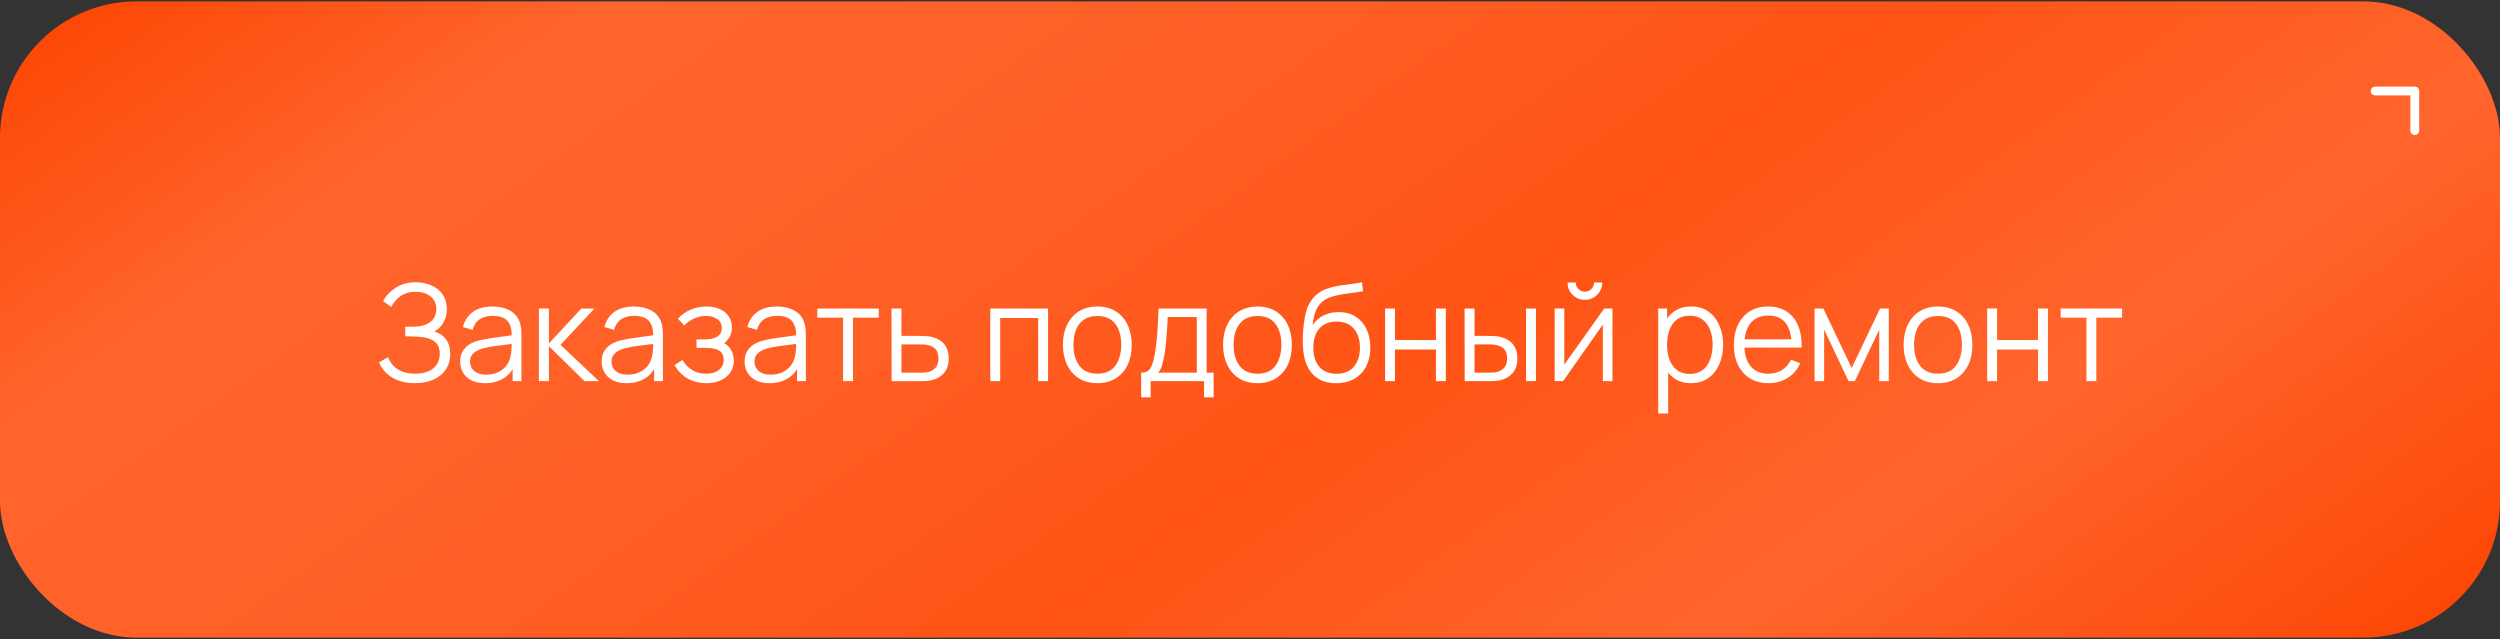 <?xml version="1.0" encoding="UTF-8"?> <svg xmlns="http://www.w3.org/2000/svg" width="223" height="57" viewBox="0 0 223 57" fill="none"><rect x="0" y="0" width="223" height="57" fill="#333333" stroke="none"/><rect y="0.125" width="223" height="56.749" rx="12.173" fill="url(#paint0_linear_911_3546)"></rect><path d="M37.012 34.18C36.424 34.18 35.914 34.094 35.482 33.922C35.054 33.75 34.702 33.524 34.426 33.244C34.15 32.96 33.944 32.654 33.808 32.326L34.612 31.858C34.708 32.13 34.86 32.378 35.068 32.602C35.276 32.826 35.544 33.004 35.872 33.136C36.2 33.268 36.59 33.334 37.042 33.334C37.51 33.334 37.906 33.26 38.23 33.112C38.558 32.964 38.806 32.756 38.974 32.488C39.142 32.22 39.226 31.908 39.226 31.552C39.226 31.16 39.132 30.856 38.944 30.64C38.756 30.424 38.504 30.272 38.188 30.184C37.872 30.092 37.52 30.04 37.132 30.028C36.84 30.016 36.632 30.008 36.508 30.004C36.384 30 36.302 29.998 36.262 29.998C36.222 29.998 36.184 29.998 36.148 29.998V29.146C36.176 29.146 36.25 29.146 36.37 29.146C36.49 29.146 36.618 29.146 36.754 29.146C36.89 29.142 36.998 29.138 37.078 29.134C37.65 29.106 38.1 28.956 38.428 28.684C38.756 28.412 38.92 28.044 38.92 27.58C38.92 27.088 38.746 26.706 38.398 26.434C38.054 26.162 37.608 26.026 37.06 26.026C36.544 26.026 36.108 26.15 35.752 26.398C35.4 26.642 35.112 26.97 34.888 27.382L34.168 26.848C34.44 26.36 34.824 25.96 35.32 25.648C35.816 25.336 36.404 25.18 37.084 25.18C37.448 25.18 37.796 25.23 38.128 25.33C38.464 25.43 38.76 25.578 39.016 25.774C39.276 25.97 39.48 26.218 39.628 26.518C39.78 26.814 39.856 27.162 39.856 27.562C39.856 28.03 39.752 28.438 39.544 28.786C39.34 29.134 39.076 29.396 38.752 29.572C39.192 29.704 39.536 29.936 39.784 30.268C40.036 30.6 40.162 31.034 40.162 31.57C40.162 32.098 40.032 32.558 39.772 32.95C39.512 33.342 39.144 33.646 38.668 33.862C38.196 34.074 37.644 34.18 37.012 34.18ZM43.26 34.18C42.772 34.18 42.362 34.092 42.03 33.916C41.702 33.74 41.456 33.506 41.292 33.214C41.128 32.922 41.046 32.604 41.046 32.26C41.046 31.908 41.116 31.608 41.256 31.36C41.4 31.108 41.594 30.902 41.838 30.742C42.086 30.582 42.372 30.46 42.696 30.376C43.024 30.296 43.386 30.226 43.782 30.166C44.182 30.102 44.572 30.048 44.952 30.004C45.336 29.956 45.672 29.91 45.96 29.866L45.648 30.058C45.66 29.418 45.536 28.944 45.276 28.636C45.016 28.328 44.564 28.174 43.92 28.174C43.476 28.174 43.1 28.274 42.792 28.474C42.488 28.674 42.274 28.99 42.15 29.422L41.292 29.17C41.44 28.59 41.738 28.14 42.186 27.82C42.634 27.5 43.216 27.34 43.932 27.34C44.524 27.34 45.026 27.452 45.438 27.676C45.854 27.896 46.148 28.216 46.32 28.636C46.4 28.824 46.452 29.034 46.476 29.266C46.5 29.498 46.512 29.734 46.512 29.974V34H45.726V32.374L45.954 32.47C45.734 33.026 45.392 33.45 44.928 33.742C44.464 34.034 43.908 34.18 43.26 34.18ZM43.362 33.418C43.774 33.418 44.134 33.344 44.442 33.196C44.75 33.048 44.998 32.846 45.186 32.59C45.374 32.33 45.496 32.038 45.552 31.714C45.6 31.506 45.626 31.278 45.63 31.03C45.634 30.778 45.636 30.59 45.636 30.466L45.972 30.64C45.672 30.68 45.346 30.72 44.994 30.76C44.646 30.8 44.302 30.846 43.962 30.898C43.626 30.95 43.322 31.012 43.05 31.084C42.866 31.136 42.688 31.21 42.516 31.306C42.344 31.398 42.202 31.522 42.09 31.678C41.982 31.834 41.928 32.028 41.928 32.26C41.928 32.448 41.974 32.63 42.066 32.806C42.162 32.982 42.314 33.128 42.522 33.244C42.734 33.36 43.014 33.418 43.362 33.418ZM48.068 34L48.074 27.52H48.962V30.64L51.854 27.52H53.03L49.994 30.76L53.426 34H52.142L48.962 30.88V34H48.068ZM55.882 34.18C55.394 34.18 54.983 34.092 54.651 33.916C54.324 33.74 54.078 33.506 53.913 33.214C53.749 32.922 53.667 32.604 53.667 32.26C53.667 31.908 53.737 31.608 53.877 31.36C54.022 31.108 54.215 30.902 54.459 30.742C54.708 30.582 54.993 30.46 55.318 30.376C55.645 30.296 56.008 30.226 56.404 30.166C56.803 30.102 57.194 30.048 57.574 30.004C57.958 29.956 58.294 29.91 58.581 29.866L58.27 30.058C58.282 29.418 58.157 28.944 57.898 28.636C57.638 28.328 57.185 28.174 56.541 28.174C56.097 28.174 55.721 28.274 55.413 28.474C55.109 28.674 54.895 28.99 54.772 29.422L53.913 29.17C54.062 28.59 54.359 28.14 54.807 27.82C55.255 27.5 55.837 27.34 56.553 27.34C57.145 27.34 57.648 27.452 58.059 27.676C58.475 27.896 58.77 28.216 58.941 28.636C59.022 28.824 59.074 29.034 59.097 29.266C59.121 29.498 59.133 29.734 59.133 29.974V34H58.347V32.374L58.575 32.47C58.355 33.026 58.014 33.45 57.55 33.742C57.086 34.034 56.529 34.18 55.882 34.18ZM55.983 33.418C56.395 33.418 56.755 33.344 57.063 33.196C57.371 33.048 57.62 32.846 57.807 32.59C57.995 32.33 58.117 32.038 58.173 31.714C58.221 31.506 58.248 31.278 58.252 31.03C58.255 30.778 58.258 30.59 58.258 30.466L58.593 30.64C58.294 30.68 57.968 30.72 57.615 30.76C57.267 30.8 56.923 30.846 56.584 30.898C56.248 30.95 55.944 31.012 55.672 31.084C55.487 31.136 55.309 31.21 55.138 31.306C54.965 31.398 54.824 31.522 54.712 31.678C54.603 31.834 54.55 32.028 54.55 32.26C54.55 32.448 54.596 32.63 54.688 32.806C54.783 32.982 54.935 33.128 55.144 33.244C55.355 33.36 55.636 33.418 55.983 33.418ZM63.029 34.18C62.377 34.18 61.807 34.038 61.319 33.754C60.836 33.466 60.453 33.068 60.173 32.56L60.882 32.11C61.117 32.51 61.411 32.814 61.764 33.022C62.115 33.23 62.52 33.334 62.975 33.334C63.452 33.334 63.834 33.224 64.121 33.004C64.409 32.784 64.553 32.482 64.553 32.098C64.553 31.834 64.492 31.624 64.368 31.468C64.248 31.312 64.064 31.2 63.816 31.132C63.572 31.064 63.266 31.03 62.898 31.03H62.13V30.274H62.886C63.334 30.274 63.694 30.194 63.965 30.034C64.242 29.87 64.379 29.614 64.379 29.266C64.379 28.898 64.242 28.626 63.965 28.45C63.694 28.27 63.367 28.18 62.987 28.18C62.603 28.18 62.239 28.26 61.895 28.42C61.556 28.576 61.27 28.778 61.038 29.026L60.474 28.432C60.797 28.076 61.175 27.806 61.608 27.622C62.044 27.434 62.526 27.34 63.053 27.34C63.469 27.34 63.846 27.414 64.181 27.562C64.522 27.706 64.79 27.918 64.986 28.198C65.186 28.478 65.285 28.814 65.285 29.206C65.285 29.574 65.195 29.892 65.016 30.16C64.84 30.428 64.59 30.65 64.266 30.826L64.218 30.496C64.498 30.548 64.73 30.66 64.913 30.832C65.097 31.004 65.234 31.21 65.322 31.45C65.409 31.69 65.454 31.934 65.454 32.182C65.454 32.594 65.346 32.95 65.129 33.25C64.918 33.546 64.627 33.776 64.26 33.94C63.895 34.1 63.486 34.18 63.029 34.18ZM68.632 34.18C68.144 34.18 67.734 34.092 67.401 33.916C67.073 33.74 66.828 33.506 66.663 33.214C66.499 32.922 66.418 32.604 66.418 32.26C66.418 31.908 66.487 31.608 66.627 31.36C66.772 31.108 66.966 30.902 67.21 30.742C67.457 30.582 67.743 30.46 68.067 30.376C68.395 30.296 68.757 30.226 69.153 30.166C69.553 30.102 69.944 30.048 70.323 30.004C70.707 29.956 71.043 29.91 71.332 29.866L71.019 30.058C71.031 29.418 70.907 28.944 70.647 28.636C70.388 28.328 69.936 28.174 69.291 28.174C68.847 28.174 68.472 28.274 68.163 28.474C67.859 28.674 67.645 28.99 67.522 29.422L66.663 29.17C66.811 28.59 67.109 28.14 67.558 27.82C68.005 27.5 68.588 27.34 69.303 27.34C69.895 27.34 70.397 27.452 70.809 27.676C71.225 27.896 71.519 28.216 71.692 28.636C71.772 28.824 71.823 29.034 71.847 29.266C71.871 29.498 71.883 29.734 71.883 29.974V34H71.097V32.374L71.326 32.47C71.106 33.026 70.763 33.45 70.299 33.742C69.835 34.034 69.279 34.18 68.632 34.18ZM68.734 33.418C69.145 33.418 69.505 33.344 69.814 33.196C70.121 33.048 70.37 32.846 70.558 32.59C70.746 32.33 70.868 32.038 70.924 31.714C70.972 31.506 70.998 31.278 71.001 31.03C71.005 30.778 71.007 30.59 71.007 30.466L71.344 30.64C71.043 30.68 70.718 30.72 70.365 30.76C70.017 30.8 69.674 30.846 69.334 30.898C68.998 30.95 68.694 31.012 68.421 31.084C68.237 31.136 68.059 31.21 67.888 31.306C67.716 31.398 67.573 31.522 67.462 31.678C67.353 31.834 67.299 32.028 67.299 32.26C67.299 32.448 67.346 32.63 67.438 32.806C67.534 32.982 67.686 33.128 67.894 33.244C68.106 33.36 68.385 33.418 68.734 33.418ZM75.204 34V28.336H72.906V27.52H78.383V28.336H76.085V34H75.204ZM79.534 34L79.522 27.52H80.409V29.962H81.927C82.115 29.962 82.299 29.966 82.48 29.974C82.663 29.982 82.826 29.998 82.966 30.022C83.285 30.082 83.57 30.188 83.817 30.34C84.07 30.492 84.266 30.702 84.406 30.97C84.549 31.238 84.621 31.574 84.621 31.978C84.621 32.534 84.478 32.972 84.189 33.292C83.906 33.612 83.546 33.82 83.109 33.916C82.945 33.952 82.767 33.976 82.576 33.988C82.383 33.996 82.194 34 82.005 34H79.534ZM80.409 33.244H81.969C82.106 33.244 82.257 33.24 82.425 33.232C82.594 33.224 82.742 33.202 82.87 33.166C83.082 33.106 83.273 32.986 83.445 32.806C83.621 32.622 83.71 32.346 83.71 31.978C83.71 31.614 83.626 31.34 83.457 31.156C83.29 30.968 83.066 30.844 82.785 30.784C82.662 30.756 82.528 30.738 82.383 30.73C82.24 30.722 82.102 30.718 81.969 30.718H80.409V33.244ZM88.334 34V27.52H93.488V34H92.606V28.366H89.216V34H88.334ZM97.878 34.18C97.234 34.18 96.684 34.034 96.228 33.742C95.772 33.45 95.422 33.046 95.178 32.53C94.934 32.014 94.812 31.422 94.812 30.754C94.812 30.074 94.936 29.478 95.184 28.966C95.432 28.454 95.784 28.056 96.24 27.772C96.7 27.484 97.246 27.34 97.878 27.34C98.526 27.34 99.078 27.486 99.534 27.778C99.994 28.066 100.344 28.468 100.584 28.984C100.828 29.496 100.95 30.086 100.95 30.754C100.95 31.434 100.828 32.032 100.584 32.548C100.34 33.06 99.988 33.46 99.528 33.748C99.068 34.036 98.518 34.18 97.878 34.18ZM97.878 33.334C98.598 33.334 99.134 33.096 99.486 32.62C99.838 32.14 100.014 31.518 100.014 30.754C100.014 29.97 99.836 29.346 99.48 28.882C99.128 28.418 98.594 28.186 97.878 28.186C97.394 28.186 96.994 28.296 96.678 28.516C96.366 28.732 96.132 29.034 95.976 29.422C95.824 29.806 95.748 30.25 95.748 30.754C95.748 31.534 95.928 32.16 96.288 32.632C96.648 33.1 97.178 33.334 97.878 33.334ZM101.794 35.44V33.244C102.162 33.244 102.426 33.126 102.586 32.89C102.746 32.65 102.876 32.268 102.976 31.744C103.044 31.404 103.1 31.038 103.144 30.646C103.188 30.254 103.226 29.806 103.258 29.302C103.29 28.794 103.32 28.2 103.348 27.52H107.632V33.244H108.256V35.44H107.404V34H102.64V35.44H101.794ZM103.288 33.244H106.756V28.276H104.164C104.152 28.58 104.134 28.902 104.11 29.242C104.09 29.582 104.064 29.922 104.032 30.262C104.004 30.602 103.97 30.922 103.93 31.222C103.894 31.518 103.85 31.778 103.798 32.002C103.738 32.29 103.672 32.536 103.6 32.74C103.532 32.944 103.428 33.112 103.288 33.244ZM112.163 34.18C111.519 34.18 110.969 34.034 110.513 33.742C110.057 33.45 109.707 33.046 109.463 32.53C109.219 32.014 109.097 31.422 109.097 30.754C109.097 30.074 109.221 29.478 109.469 28.966C109.717 28.454 110.069 28.056 110.525 27.772C110.985 27.484 111.531 27.34 112.163 27.34C112.811 27.34 113.363 27.486 113.819 27.778C114.279 28.066 114.629 28.468 114.869 28.984C115.113 29.496 115.235 30.086 115.235 30.754C115.235 31.434 115.113 32.032 114.869 32.548C114.625 33.06 114.273 33.46 113.813 33.748C113.353 34.036 112.803 34.18 112.163 34.18ZM112.163 33.334C112.883 33.334 113.419 33.096 113.771 32.62C114.123 32.14 114.299 31.518 114.299 30.754C114.299 29.97 114.121 29.346 113.765 28.882C113.413 28.418 112.879 28.186 112.163 28.186C111.679 28.186 111.279 28.296 110.963 28.516C110.651 28.732 110.417 29.034 110.261 29.422C110.109 29.806 110.033 30.25 110.033 30.754C110.033 31.534 110.213 32.16 110.573 32.632C110.933 33.1 111.463 33.334 112.163 33.334ZM119.157 34.186C118.553 34.182 118.035 34.05 117.603 33.79C117.171 33.53 116.835 33.142 116.595 32.626C116.359 32.11 116.231 31.466 116.211 30.694C116.199 30.354 116.207 29.984 116.235 29.584C116.263 29.18 116.307 28.796 116.367 28.432C116.427 28.068 116.499 27.772 116.583 27.544C116.687 27.248 116.835 26.972 117.027 26.716C117.223 26.456 117.449 26.244 117.705 26.08C117.953 25.912 118.233 25.782 118.545 25.69C118.861 25.594 119.189 25.52 119.529 25.468C119.873 25.416 120.213 25.37 120.549 25.33C120.889 25.29 121.203 25.24 121.491 25.18L121.587 25.978C121.367 26.022 121.107 26.062 120.807 26.098C120.507 26.134 120.193 26.178 119.865 26.23C119.537 26.278 119.223 26.344 118.923 26.428C118.623 26.512 118.367 26.622 118.155 26.758C117.831 26.954 117.581 27.25 117.405 27.646C117.233 28.042 117.127 28.496 117.087 29.008C117.335 28.62 117.663 28.328 118.071 28.132C118.483 27.936 118.929 27.838 119.409 27.838C119.993 27.838 120.495 27.972 120.915 28.24C121.339 28.508 121.665 28.88 121.893 29.356C122.121 29.832 122.235 30.378 122.235 30.994C122.235 31.638 122.109 32.2 121.857 32.68C121.609 33.16 121.255 33.532 120.795 33.796C120.335 34.056 119.789 34.186 119.157 34.186ZM119.223 33.34C119.903 33.34 120.419 33.128 120.771 32.704C121.127 32.28 121.305 31.716 121.305 31.012C121.305 30.292 121.121 29.724 120.753 29.308C120.389 28.892 119.875 28.684 119.211 28.684C118.547 28.684 118.037 28.892 117.681 29.308C117.325 29.724 117.147 30.292 117.147 31.012C117.147 31.732 117.325 32.3 117.681 32.716C118.037 33.132 118.551 33.34 119.223 33.34ZM123.549 34V27.52H124.431V30.334H128.085V27.52H128.967V34H128.085V31.18H124.431V34H123.549ZM130.651 34L130.639 27.52H131.527V29.962H132.655C132.843 29.962 133.027 29.966 133.207 29.974C133.387 29.982 133.549 29.998 133.693 30.022C134.013 30.086 134.297 30.194 134.545 30.346C134.793 30.498 134.989 30.708 135.133 30.976C135.277 31.24 135.349 31.574 135.349 31.978C135.349 32.534 135.205 32.972 134.917 33.292C134.629 33.612 134.267 33.82 133.831 33.916C133.667 33.952 133.489 33.976 133.297 33.988C133.105 33.996 132.917 34 132.733 34H130.651ZM131.527 33.244H132.697C132.829 33.244 132.979 33.24 133.147 33.232C133.315 33.224 133.463 33.202 133.591 33.166C133.807 33.106 134.001 32.986 134.173 32.806C134.349 32.622 134.437 32.346 134.437 31.978C134.437 31.614 134.353 31.34 134.185 31.156C134.017 30.968 133.793 30.844 133.513 30.784C133.385 30.756 133.249 30.738 133.105 30.73C132.965 30.722 132.829 30.718 132.697 30.718H131.527V33.244ZM136.123 34V27.52H137.005V34H136.123ZM141.372 26.752C141.088 26.752 140.828 26.682 140.592 26.542C140.356 26.402 140.168 26.216 140.028 25.984C139.892 25.748 139.824 25.488 139.824 25.204H140.556C140.556 25.428 140.636 25.62 140.796 25.78C140.956 25.94 141.148 26.02 141.372 26.02C141.6 26.02 141.792 25.94 141.948 25.78C142.108 25.62 142.188 25.428 142.188 25.204H142.92C142.92 25.488 142.85 25.748 142.71 25.984C142.574 26.216 142.388 26.402 142.152 26.542C141.916 26.682 141.656 26.752 141.372 26.752ZM143.832 27.52V34H142.974V28.954L139.422 34H138.678V27.52H139.536V32.524L143.094 27.52H143.832ZM150.828 34.18C150.232 34.18 149.728 34.03 149.316 33.73C148.904 33.426 148.592 33.016 148.38 32.5C148.168 31.98 148.062 31.398 148.062 30.754C148.062 30.098 148.168 29.514 148.38 29.002C148.596 28.486 148.912 28.08 149.328 27.784C149.744 27.488 150.256 27.34 150.864 27.34C151.456 27.34 151.964 27.49 152.388 27.79C152.812 28.09 153.136 28.498 153.36 29.014C153.588 29.53 153.702 30.11 153.702 30.754C153.702 31.402 153.588 31.984 153.36 32.5C153.132 33.016 152.804 33.426 152.376 33.73C151.948 34.03 151.432 34.18 150.828 34.18ZM147.912 36.88V27.52H148.704V32.398H148.8V36.88H147.912ZM150.738 33.358C151.19 33.358 151.566 33.244 151.866 33.016C152.166 32.788 152.39 32.478 152.538 32.086C152.69 31.69 152.766 31.246 152.766 30.754C152.766 30.266 152.692 29.826 152.544 29.434C152.396 29.042 152.17 28.732 151.866 28.504C151.566 28.276 151.184 28.162 150.72 28.162C150.268 28.162 149.892 28.272 149.592 28.492C149.296 28.712 149.074 29.018 148.926 29.41C148.778 29.798 148.704 30.246 148.704 30.754C148.704 31.254 148.778 31.702 148.926 32.098C149.074 32.49 149.298 32.798 149.598 33.022C149.898 33.246 150.278 33.358 150.738 33.358ZM157.762 34.18C157.13 34.18 156.582 34.04 156.118 33.76C155.658 33.48 155.3 33.086 155.044 32.578C154.788 32.07 154.66 31.474 154.66 30.79C154.66 30.082 154.786 29.47 155.038 28.954C155.29 28.438 155.644 28.04 156.1 27.76C156.56 27.48 157.102 27.34 157.726 27.34C158.366 27.34 158.912 27.488 159.364 27.784C159.816 28.076 160.158 28.496 160.39 29.044C160.622 29.592 160.728 30.246 160.708 31.006H159.808V30.694C159.792 29.854 159.61 29.22 159.262 28.792C158.918 28.364 158.414 28.15 157.75 28.15C157.054 28.15 156.52 28.376 156.148 28.828C155.78 29.28 155.596 29.924 155.596 30.76C155.596 31.576 155.78 32.21 156.148 32.662C156.52 33.11 157.046 33.334 157.726 33.334C158.19 33.334 158.594 33.228 158.938 33.016C159.286 32.8 159.56 32.49 159.76 32.086L160.582 32.404C160.326 32.968 159.948 33.406 159.448 33.718C158.952 34.026 158.39 34.18 157.762 34.18ZM155.284 31.006V30.268H160.234V31.006H155.284ZM161.857 34V27.52H162.643L165.169 32.824L167.701 27.52H168.481V34H167.629V29.404L165.451 34H164.893L162.715 29.404V34H161.857ZM172.866 34.18C172.222 34.18 171.672 34.034 171.216 33.742C170.76 33.45 170.41 33.046 170.166 32.53C169.922 32.014 169.8 31.422 169.8 30.754C169.8 30.074 169.924 29.478 170.172 28.966C170.42 28.454 170.772 28.056 171.228 27.772C171.688 27.484 172.234 27.34 172.866 27.34C173.514 27.34 174.066 27.486 174.522 27.778C174.982 28.066 175.332 28.468 175.572 28.984C175.816 29.496 175.938 30.086 175.938 30.754C175.938 31.434 175.816 32.032 175.572 32.548C175.328 33.06 174.976 33.46 174.516 33.748C174.056 34.036 173.506 34.18 172.866 34.18ZM172.866 33.334C173.586 33.334 174.122 33.096 174.474 32.62C174.826 32.14 175.002 31.518 175.002 30.754C175.002 29.97 174.824 29.346 174.468 28.882C174.116 28.418 173.582 28.186 172.866 28.186C172.382 28.186 171.982 28.296 171.666 28.516C171.354 28.732 171.12 29.034 170.964 29.422C170.812 29.806 170.736 30.25 170.736 30.754C170.736 31.534 170.916 32.16 171.276 32.632C171.636 33.1 172.166 33.334 172.866 33.334ZM177.256 34V27.52H178.138V30.334H181.792V27.52H182.674V34H181.792V31.18H178.138V34H177.256ZM186.11 34V28.336H183.812V27.52H189.29V28.336H186.992V34H186.11Z" fill="white"></path><path d="M215.793 8.118C215.793 7.901 215.617 7.725 215.4 7.725L211.866 7.725C211.649 7.725 211.473 7.901 211.473 8.118C211.473 8.335 211.649 8.511 211.866 8.511L215.007 8.511L215.007 11.652C215.007 11.869 215.183 12.045 215.4 12.045C215.617 12.045 215.793 11.869 215.793 11.652L215.793 8.118ZM215.285 8.788L215.678 8.396L215.122 7.84L214.73 8.233L215.285 8.788Z" fill="white"></path><defs><linearGradient id="paint0_linear_911_3546" x1="0" y1="0.125" x2="103.416" y2="144.396" gradientUnits="userSpaceOnUse"><stop stop-color="#FC4300"></stop><stop offset="0.18" stop-color="#FF652D"></stop><stop offset="0.4" stop-color="#FF5E24"></stop><stop offset="0.56" stop-color="#FF5415"></stop><stop offset="0.76" stop-color="#FF652D"></stop><stop offset="1" stop-color="#FC4300"></stop></linearGradient></defs></svg> 
